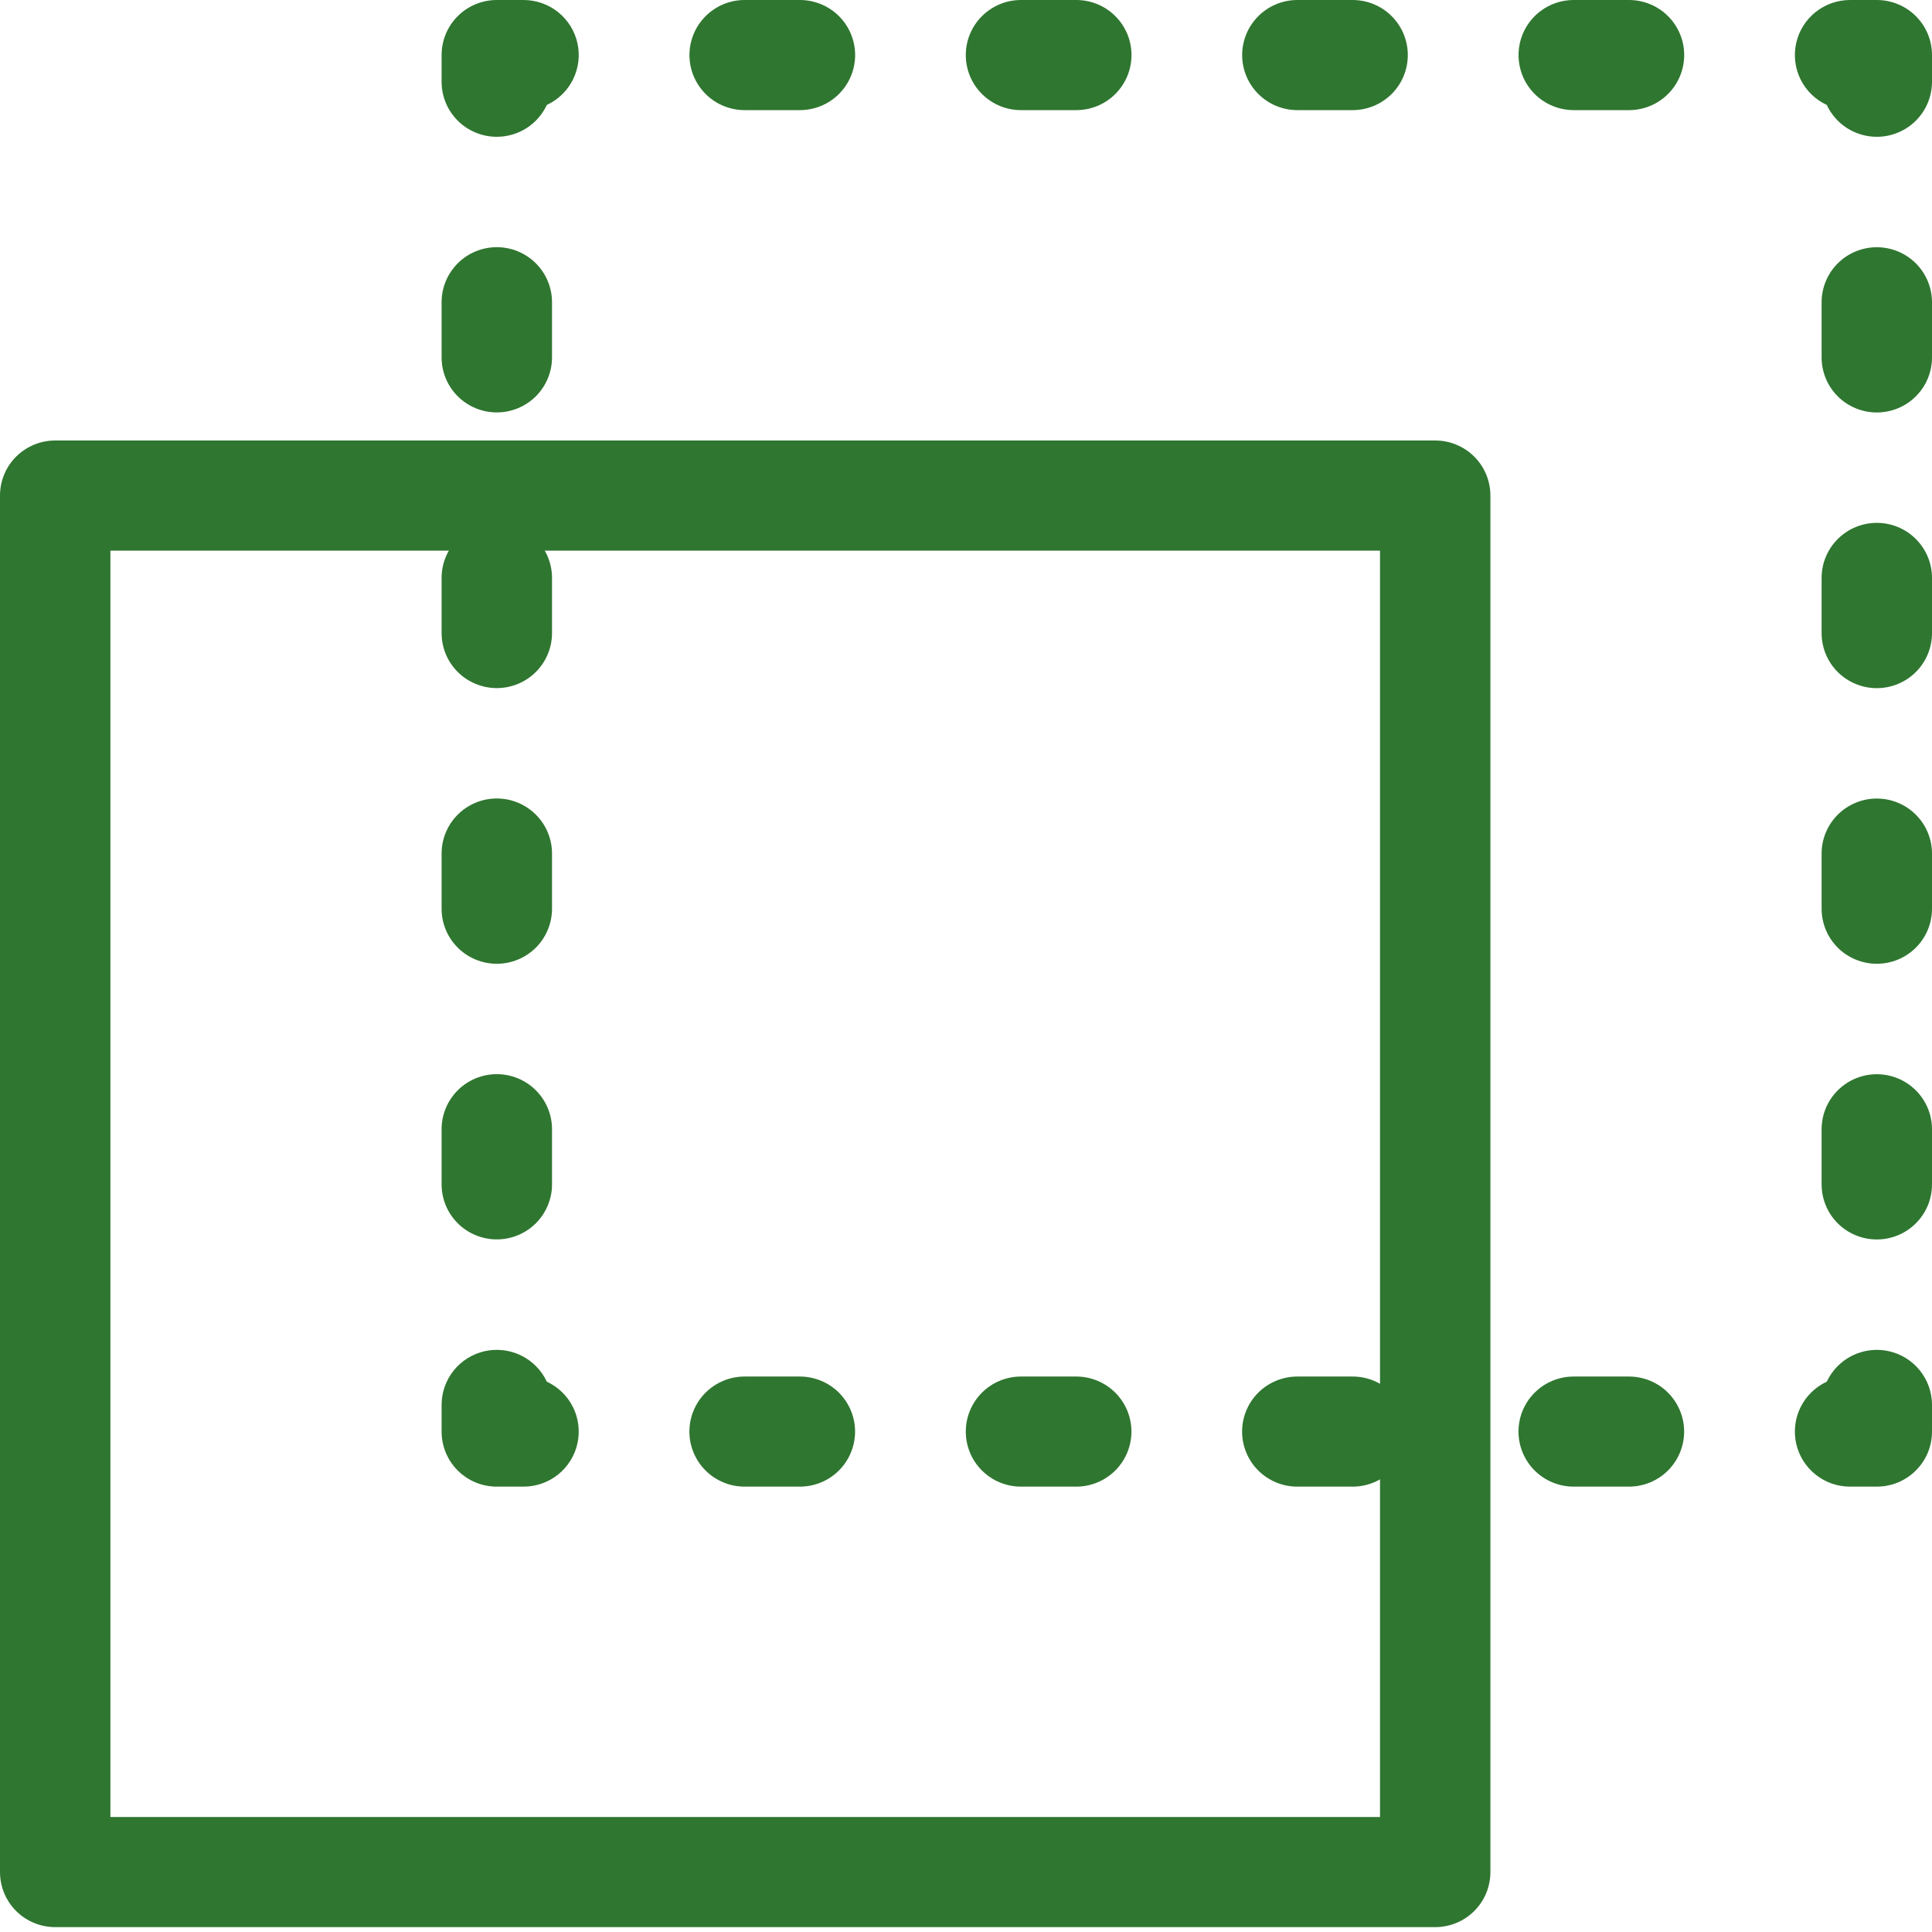 <svg width="65" height="65" viewBox="0 0 65 65" fill="none" xmlns="http://www.w3.org/2000/svg">
<path d="M48.286 64.836H1.857C1.613 64.836 1.372 64.788 1.146 64.695C0.921 64.602 0.716 64.466 0.544 64.294C0.371 64.122 0.234 63.918 0.141 63.693C0.048 63.468 -0 63.227 3.02066e-07 62.984V16.672C-0 16.429 0.048 16.188 0.141 15.963C0.234 15.738 0.371 15.534 0.544 15.362C0.716 15.19 0.921 15.054 1.146 14.961C1.372 14.867 1.613 14.82 1.857 14.82H48.286C48.53 14.82 48.771 14.867 48.997 14.961C49.222 15.054 49.427 15.19 49.599 15.362C49.772 15.534 49.908 15.738 50.002 15.963C50.095 16.188 50.143 16.429 50.143 16.672V62.984C50.143 63.227 50.095 63.468 50.002 63.693C49.908 63.918 49.772 64.122 49.599 64.294C49.427 64.466 49.222 64.602 48.997 64.695C48.771 64.788 48.53 64.836 48.286 64.836ZM3.714 61.131H46.429V18.525H3.714V61.131Z" fill="#2F7630"/>
<path d="M63.143 4.602C62.789 4.602 62.443 4.502 62.145 4.312C61.846 4.122 61.609 3.851 61.46 3.531C61.076 3.353 60.765 3.05 60.578 2.672C60.391 2.294 60.339 1.864 60.43 1.452C60.521 1.04 60.751 0.672 61.081 0.408C61.41 0.144 61.821 -0 62.243 3.01303e-07H63.143C63.387 -0 63.628 0.048 63.854 0.141C64.079 0.234 64.284 0.37 64.456 0.542C64.629 0.714 64.766 0.919 64.859 1.143C64.952 1.368 65 1.609 65 1.852V2.75C65 2.993 64.952 3.234 64.859 3.459C64.766 3.684 64.629 3.888 64.456 4.06C64.284 4.232 64.079 4.368 63.854 4.461C63.628 4.555 63.387 4.602 63.143 4.602Z" fill="#2F7630"/>
<path d="M54.806 3.705H52.947C52.454 3.705 51.982 3.51 51.633 3.162C51.285 2.815 51.09 2.344 51.09 1.852C51.09 1.361 51.285 0.89 51.633 0.543C51.982 0.195 52.454 0 52.947 0H54.806C55.298 0 55.771 0.195 56.119 0.543C56.467 0.89 56.663 1.361 56.663 1.852C56.663 2.344 56.467 2.815 56.119 3.162C55.771 3.51 55.298 3.705 54.806 3.705ZM45.507 3.705H43.648C43.156 3.705 42.683 3.51 42.335 3.162C41.987 2.815 41.791 2.344 41.791 1.852C41.791 1.361 41.987 0.89 42.335 0.543C42.683 0.195 43.156 0 43.648 0H45.507C46 0 46.472 0.195 46.821 0.543C47.169 0.89 47.364 1.361 47.364 1.852C47.364 2.344 47.169 2.815 46.821 3.162C46.472 3.51 46 3.705 45.507 3.705ZM36.211 3.705H34.35C33.857 3.705 33.385 3.51 33.037 3.162C32.688 2.815 32.493 2.344 32.493 1.852C32.493 1.361 32.688 0.89 33.037 0.543C33.385 0.195 33.857 0 34.35 0H36.211C36.703 0 37.176 0.195 37.524 0.543C37.872 0.89 38.068 1.361 38.068 1.852C38.068 2.344 37.872 2.815 37.524 3.162C37.176 3.51 36.703 3.705 36.211 3.705ZM26.912 3.705H25.053C24.561 3.705 24.088 3.51 23.74 3.162C23.392 2.815 23.196 2.344 23.196 1.852C23.196 1.361 23.392 0.89 23.74 0.543C24.088 0.195 24.561 0 25.053 0H26.912C27.405 0 27.877 0.195 28.226 0.543C28.574 0.89 28.77 1.361 28.77 1.852C28.77 2.344 28.574 2.815 28.226 3.162C27.877 3.51 27.405 3.705 26.912 3.705Z" fill="#2F7630"/>
<path d="M16.714 4.602C16.47 4.602 16.229 4.555 16.003 4.461C15.778 4.368 15.573 4.232 15.401 4.06C15.228 3.888 15.091 3.684 14.998 3.459C14.905 3.234 14.857 2.993 14.857 2.75V1.852C14.857 1.609 14.905 1.368 14.998 1.143C15.091 0.919 15.228 0.714 15.401 0.542C15.573 0.37 15.778 0.234 16.003 0.141C16.229 0.048 16.47 -0 16.714 3.01303e-07H17.614C18.037 -0 18.447 0.144 18.777 0.408C19.106 0.672 19.336 1.04 19.427 1.452C19.518 1.864 19.466 2.294 19.279 2.672C19.092 3.05 18.781 3.353 18.397 3.531C18.248 3.851 18.011 4.122 17.713 4.312C17.414 4.502 17.068 4.602 16.714 4.602Z" fill="#2F7630"/>
<path d="M16.714 41.698C16.47 41.698 16.229 41.651 16.003 41.557C15.778 41.464 15.573 41.328 15.401 41.156C15.228 40.984 15.091 40.78 14.998 40.555C14.905 40.33 14.857 40.089 14.857 39.846V37.991C14.857 37.5 15.053 37.029 15.401 36.681C15.749 36.334 16.222 36.139 16.714 36.139C17.207 36.139 17.679 36.334 18.027 36.681C18.376 37.029 18.572 37.5 18.572 37.991V39.846C18.572 40.089 18.524 40.33 18.43 40.555C18.337 40.78 18.2 40.984 18.028 41.156C17.855 41.328 17.651 41.464 17.425 41.557C17.2 41.651 16.958 41.698 16.714 41.698ZM16.714 32.425C16.47 32.425 16.229 32.377 16.003 32.284C15.778 32.191 15.573 32.055 15.401 31.883C15.228 31.711 15.091 31.506 14.998 31.282C14.905 31.057 14.857 30.816 14.857 30.573V28.717C14.857 28.225 15.053 27.754 15.401 27.407C15.749 27.059 16.222 26.864 16.714 26.864C17.207 26.864 17.679 27.059 18.027 27.407C18.376 27.754 18.572 28.225 18.572 28.717V30.573C18.572 30.816 18.524 31.057 18.43 31.282C18.337 31.507 18.2 31.711 18.028 31.883C17.855 32.055 17.651 32.191 17.425 32.284C17.2 32.377 16.958 32.425 16.714 32.425ZM16.714 23.15C16.47 23.15 16.229 23.102 16.003 23.009C15.778 22.916 15.573 22.78 15.401 22.608C15.228 22.436 15.091 22.232 14.998 22.007C14.905 21.782 14.857 21.541 14.857 21.298V19.443C14.857 18.952 15.053 18.481 15.401 18.133C15.749 17.786 16.222 17.591 16.714 17.591C17.207 17.591 17.679 17.786 18.027 18.133C18.376 18.481 18.572 18.952 18.572 19.443V21.298C18.572 21.541 18.524 21.782 18.43 22.007C18.337 22.232 18.2 22.436 18.028 22.608C17.855 22.78 17.651 22.916 17.425 23.009C17.2 23.102 16.958 23.15 16.714 23.15ZM16.714 13.875C16.47 13.875 16.229 13.828 16.003 13.734C15.778 13.641 15.573 13.505 15.401 13.333C15.228 13.161 15.091 12.957 14.998 12.732C14.905 12.507 14.857 12.266 14.857 12.023V10.168C14.857 9.677 15.053 9.206 15.401 8.858C15.749 8.511 16.222 8.316 16.714 8.316C17.207 8.316 17.679 8.511 18.027 8.858C18.376 9.206 18.572 9.677 18.572 10.168V12.023C18.572 12.266 18.524 12.507 18.43 12.732C18.337 12.957 18.2 13.161 18.028 13.333C17.855 13.505 17.651 13.641 17.425 13.734C17.2 13.828 16.958 13.875 16.714 13.875Z" fill="#2F7630"/>
<path d="M17.614 50.016H16.714C16.47 50.016 16.229 49.969 16.003 49.876C15.778 49.782 15.573 49.646 15.401 49.474C15.228 49.302 15.091 49.098 14.998 48.873C14.905 48.648 14.857 48.407 14.857 48.164V47.267C14.857 46.845 15.001 46.436 15.266 46.107C15.531 45.778 15.9 45.549 16.313 45.458C16.726 45.367 17.157 45.419 17.536 45.606C17.915 45.792 18.219 46.103 18.397 46.485C18.781 46.663 19.092 46.966 19.279 47.344C19.466 47.722 19.518 48.153 19.427 48.565C19.336 48.976 19.106 49.345 18.777 49.609C18.447 49.873 18.037 50.016 17.614 50.016Z" fill="#2F7630"/>
<path d="M54.804 50.016H52.945C52.452 50.016 51.98 49.821 51.632 49.474C51.283 49.127 51.088 48.655 51.088 48.164C51.088 47.673 51.283 47.202 51.632 46.854C51.98 46.507 52.452 46.312 52.945 46.312H54.804C55.297 46.312 55.769 46.507 56.117 46.854C56.465 47.202 56.661 47.673 56.661 48.164C56.661 48.655 56.465 49.127 56.117 49.474C55.769 49.821 55.297 50.016 54.804 50.016ZM45.507 50.016H43.647C43.154 50.016 42.682 49.821 42.333 49.474C41.985 49.127 41.789 48.655 41.789 48.164C41.789 47.673 41.985 47.202 42.333 46.854C42.682 46.507 43.154 46.312 43.647 46.312H45.508C46 46.312 46.472 46.507 46.821 46.854C47.169 47.202 47.365 47.673 47.365 48.164C47.365 48.655 47.169 49.127 46.821 49.474C46.472 49.821 46 50.016 45.507 50.016ZM36.209 50.016H34.35C33.857 50.016 33.385 49.821 33.037 49.474C32.688 49.127 32.493 48.655 32.493 48.164C32.493 47.673 32.688 47.202 33.037 46.854C33.385 46.507 33.857 46.312 34.35 46.312H36.209C36.701 46.312 37.174 46.507 37.522 46.854C37.87 47.202 38.066 47.673 38.066 48.164C38.066 48.655 37.87 49.127 37.522 49.474C37.174 49.821 36.701 50.016 36.209 50.016ZM26.91 50.016H25.052C24.559 50.016 24.087 49.821 23.738 49.474C23.39 49.127 23.194 48.655 23.194 48.164C23.194 47.673 23.39 47.202 23.738 46.854C24.087 46.507 24.559 46.312 25.052 46.312H26.91C27.403 46.312 27.875 46.507 28.224 46.854C28.572 47.202 28.768 47.673 28.768 48.164C28.768 48.655 28.572 49.127 28.224 49.474C27.875 49.821 27.403 50.016 26.91 50.016Z" fill="#2F7630"/>
<path d="M63.143 50.016H62.243C61.821 50.016 61.41 49.873 61.081 49.609C60.751 49.345 60.521 48.976 60.43 48.565C60.339 48.153 60.391 47.722 60.578 47.344C60.765 46.966 61.076 46.663 61.46 46.485C61.638 46.103 61.942 45.792 62.321 45.606C62.7 45.419 63.132 45.367 63.544 45.458C63.957 45.549 64.327 45.778 64.591 46.107C64.856 46.436 65 46.845 65 47.267V48.164C65 48.407 64.952 48.648 64.859 48.873C64.766 49.098 64.629 49.302 64.456 49.474C64.284 49.646 64.079 49.782 63.854 49.876C63.628 49.969 63.387 50.016 63.143 50.016Z" fill="#2F7630"/>
<path d="M63.143 41.7C62.899 41.7 62.657 41.652 62.432 41.559C62.207 41.466 62.002 41.33 61.829 41.158C61.657 40.986 61.52 40.782 61.427 40.557C61.334 40.332 61.286 40.091 61.286 39.848V37.993C61.286 37.502 61.481 37.031 61.83 36.684C62.178 36.336 62.65 36.141 63.143 36.141C63.636 36.141 64.108 36.336 64.456 36.684C64.804 37.031 65 37.502 65 37.993V39.848C65 40.091 64.952 40.332 64.859 40.557C64.766 40.782 64.629 40.986 64.456 41.158C64.284 41.33 64.079 41.466 63.854 41.559C63.628 41.652 63.387 41.7 63.143 41.7ZM63.143 32.425C62.899 32.425 62.657 32.377 62.432 32.284C62.207 32.191 62.002 32.055 61.829 31.883C61.657 31.711 61.52 31.507 61.427 31.282C61.334 31.057 61.286 30.816 61.286 30.573V28.718C61.286 28.227 61.481 27.756 61.83 27.409C62.178 27.061 62.65 26.866 63.143 26.866C63.636 26.866 64.108 27.061 64.456 27.409C64.804 27.756 65 28.227 65 28.718V30.573C65 30.816 64.952 31.057 64.859 31.282C64.766 31.507 64.629 31.711 64.456 31.883C64.284 32.055 64.079 32.191 63.854 32.284C63.628 32.377 63.387 32.425 63.143 32.425ZM63.143 23.152C62.899 23.152 62.657 23.104 62.432 23.011C62.207 22.918 62.002 22.782 61.829 22.61C61.657 22.438 61.52 22.233 61.427 22.009C61.334 21.784 61.286 21.543 61.286 21.3V19.443C61.286 18.952 61.481 18.481 61.83 18.134C62.178 17.786 62.65 17.591 63.143 17.591C63.636 17.591 64.108 17.786 64.456 18.134C64.804 18.481 65 18.952 65 19.443V21.3C65 21.543 64.952 21.784 64.859 22.009C64.766 22.233 64.629 22.438 64.456 22.61C64.284 22.782 64.079 22.918 63.854 23.011C63.628 23.104 63.387 23.152 63.143 23.152ZM63.143 13.877C62.899 13.877 62.657 13.829 62.432 13.736C62.207 13.643 62.002 13.507 61.829 13.335C61.657 13.163 61.52 12.959 61.427 12.734C61.334 12.509 61.286 12.268 61.286 12.025V10.17C61.286 9.679 61.481 9.208 61.83 8.86C62.178 8.513 62.65 8.318 63.143 8.318C63.636 8.318 64.108 8.513 64.456 8.86C64.804 9.208 65 9.679 65 10.17V12.025C65 12.268 64.952 12.509 64.859 12.734C64.766 12.959 64.629 13.163 64.456 13.335C64.284 13.507 64.079 13.643 63.854 13.736C63.628 13.829 63.387 13.877 63.143 13.877Z" fill="#2F7630"/>
</svg>
